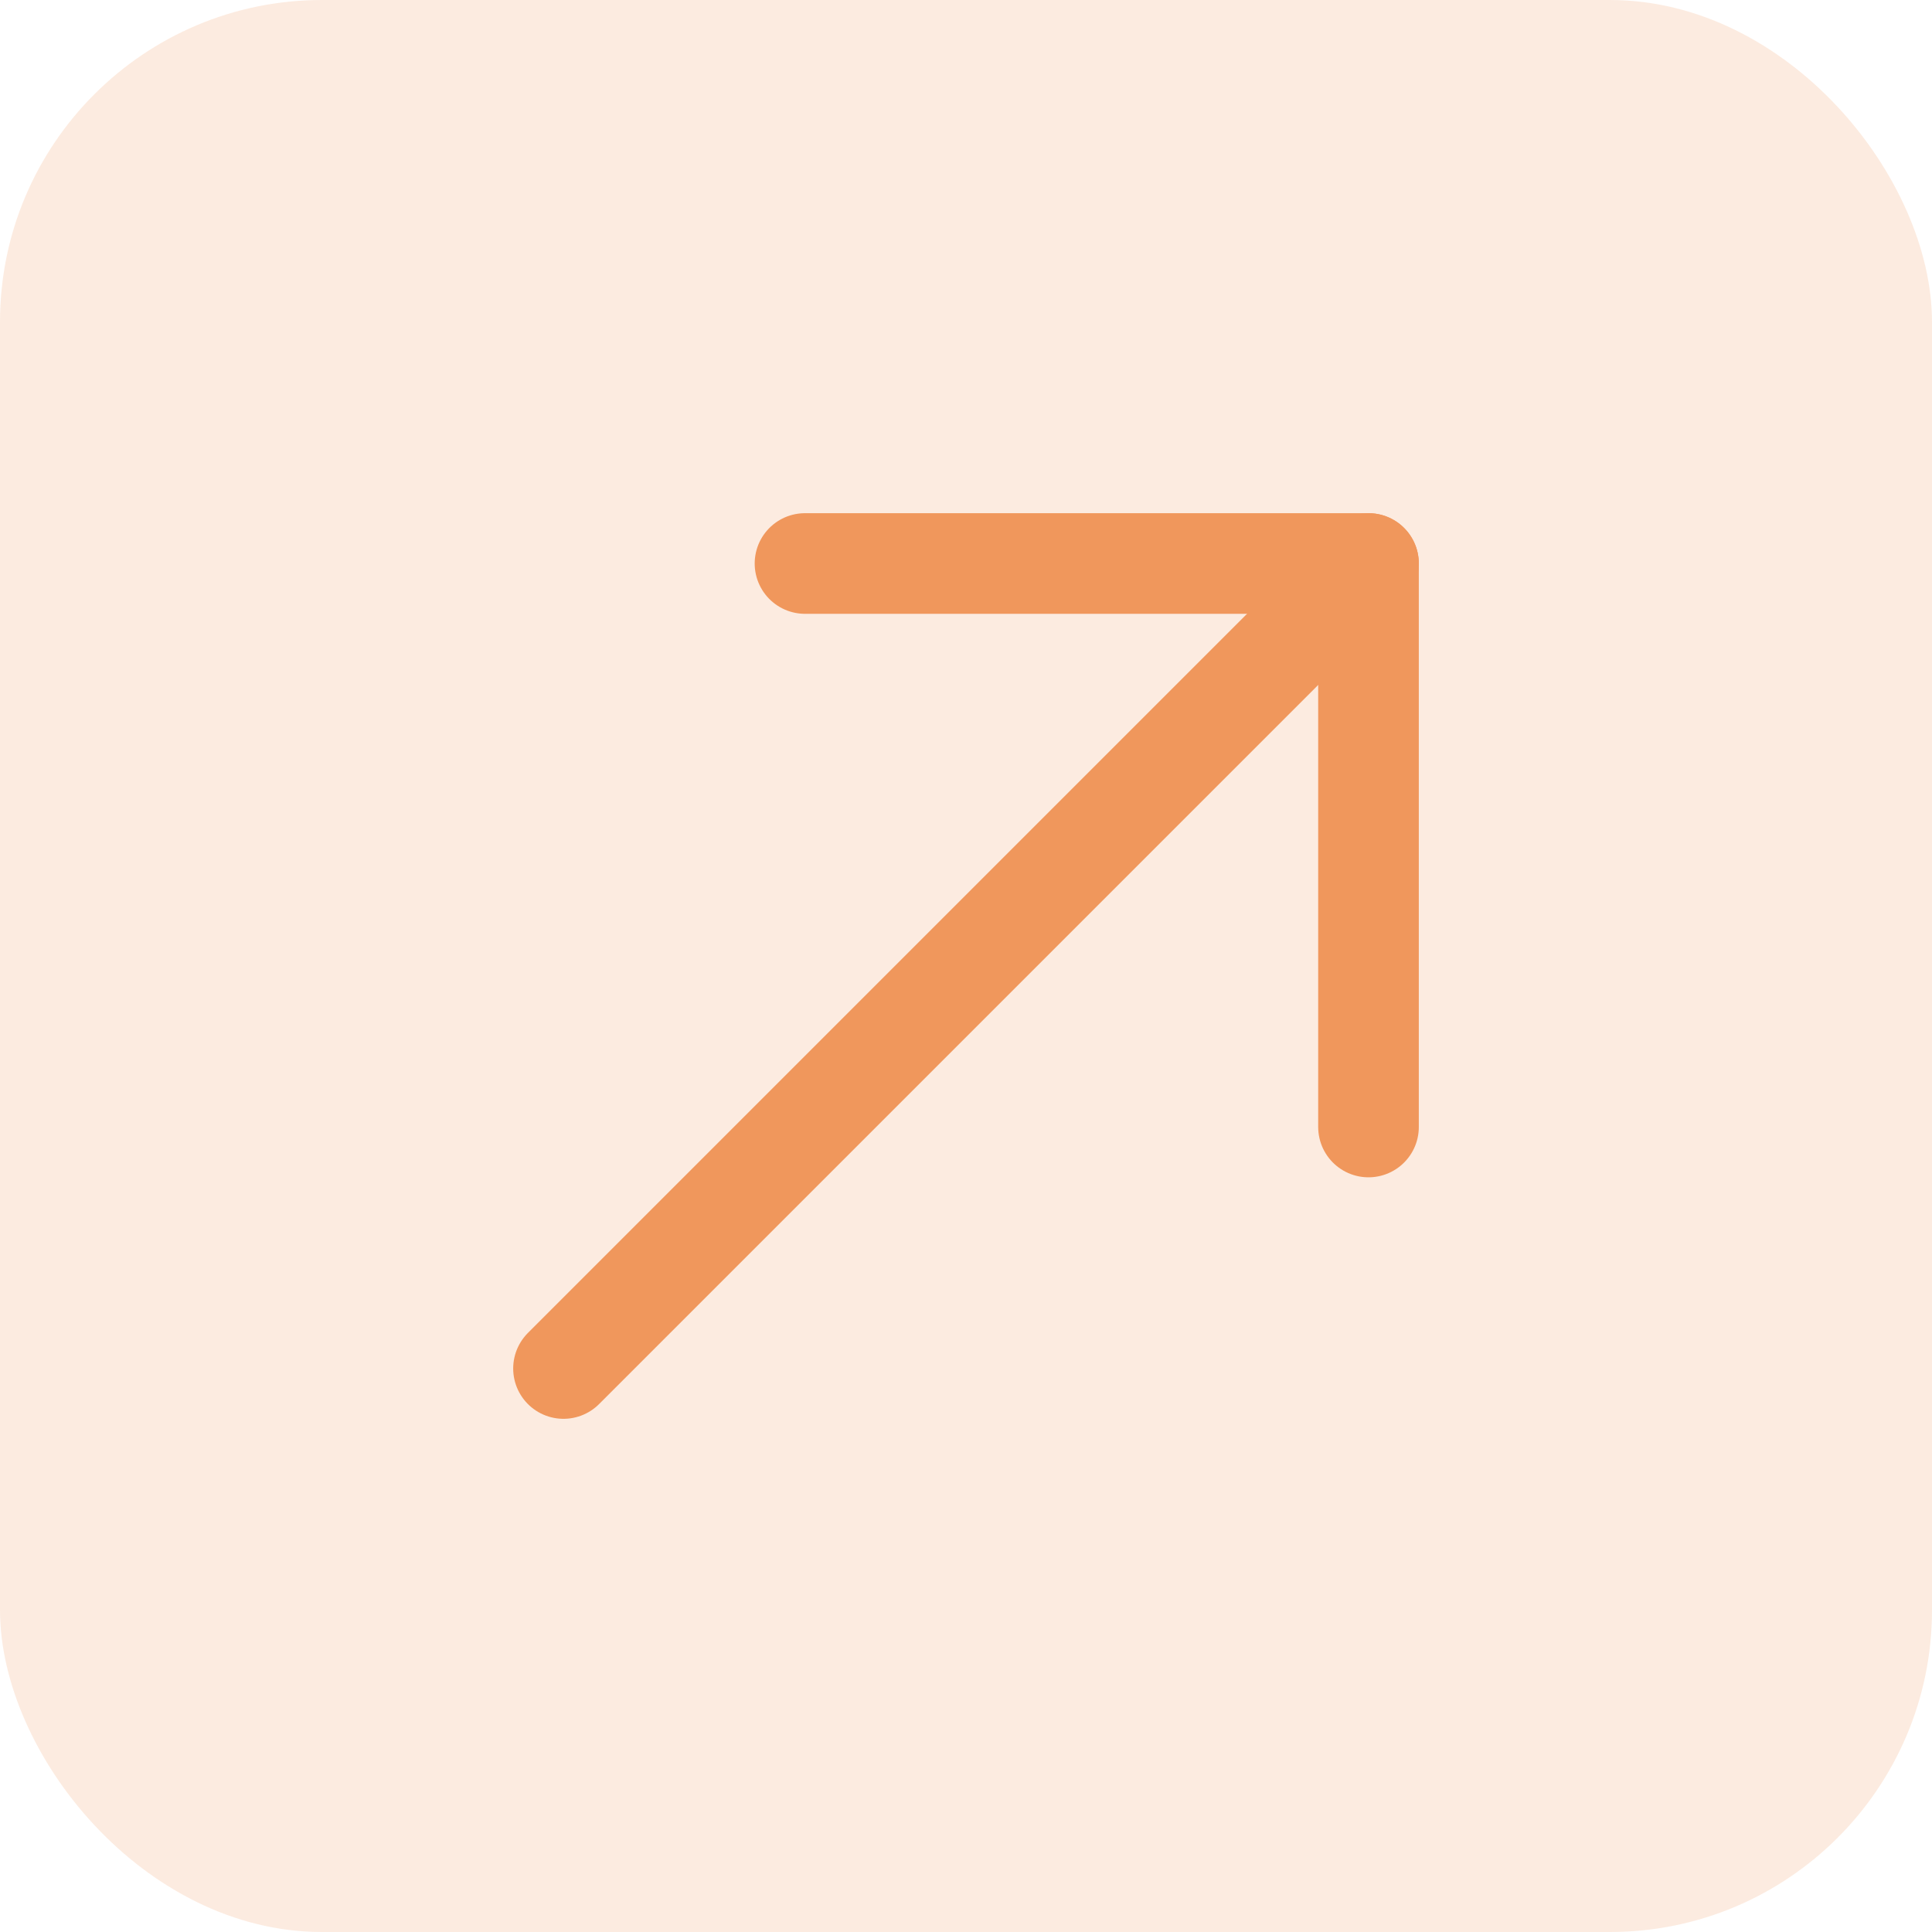 <svg width="48" height="48" viewBox="0 0 48 48" fill="none" xmlns="http://www.w3.org/2000/svg">
<g clip-path="url(#clip0_37_1661)">
<rect width="48" height="48" rx="8" fill="#F0975C" fill-opacity="0.19"/>
<path d="M14 34L34 14" stroke="#F0975C" stroke-width="2.5" stroke-linecap="round" stroke-linejoin="round"/>
<path d="M20 14H34V28" stroke="#F0975C" stroke-width="2.5" stroke-linecap="round" stroke-linejoin="round"/>
</g>
<defs>
<clipPath id="clip0_37_1661">
<rect width="48" height="48" fill="white"/>
</clipPath>
</defs>
</svg>

